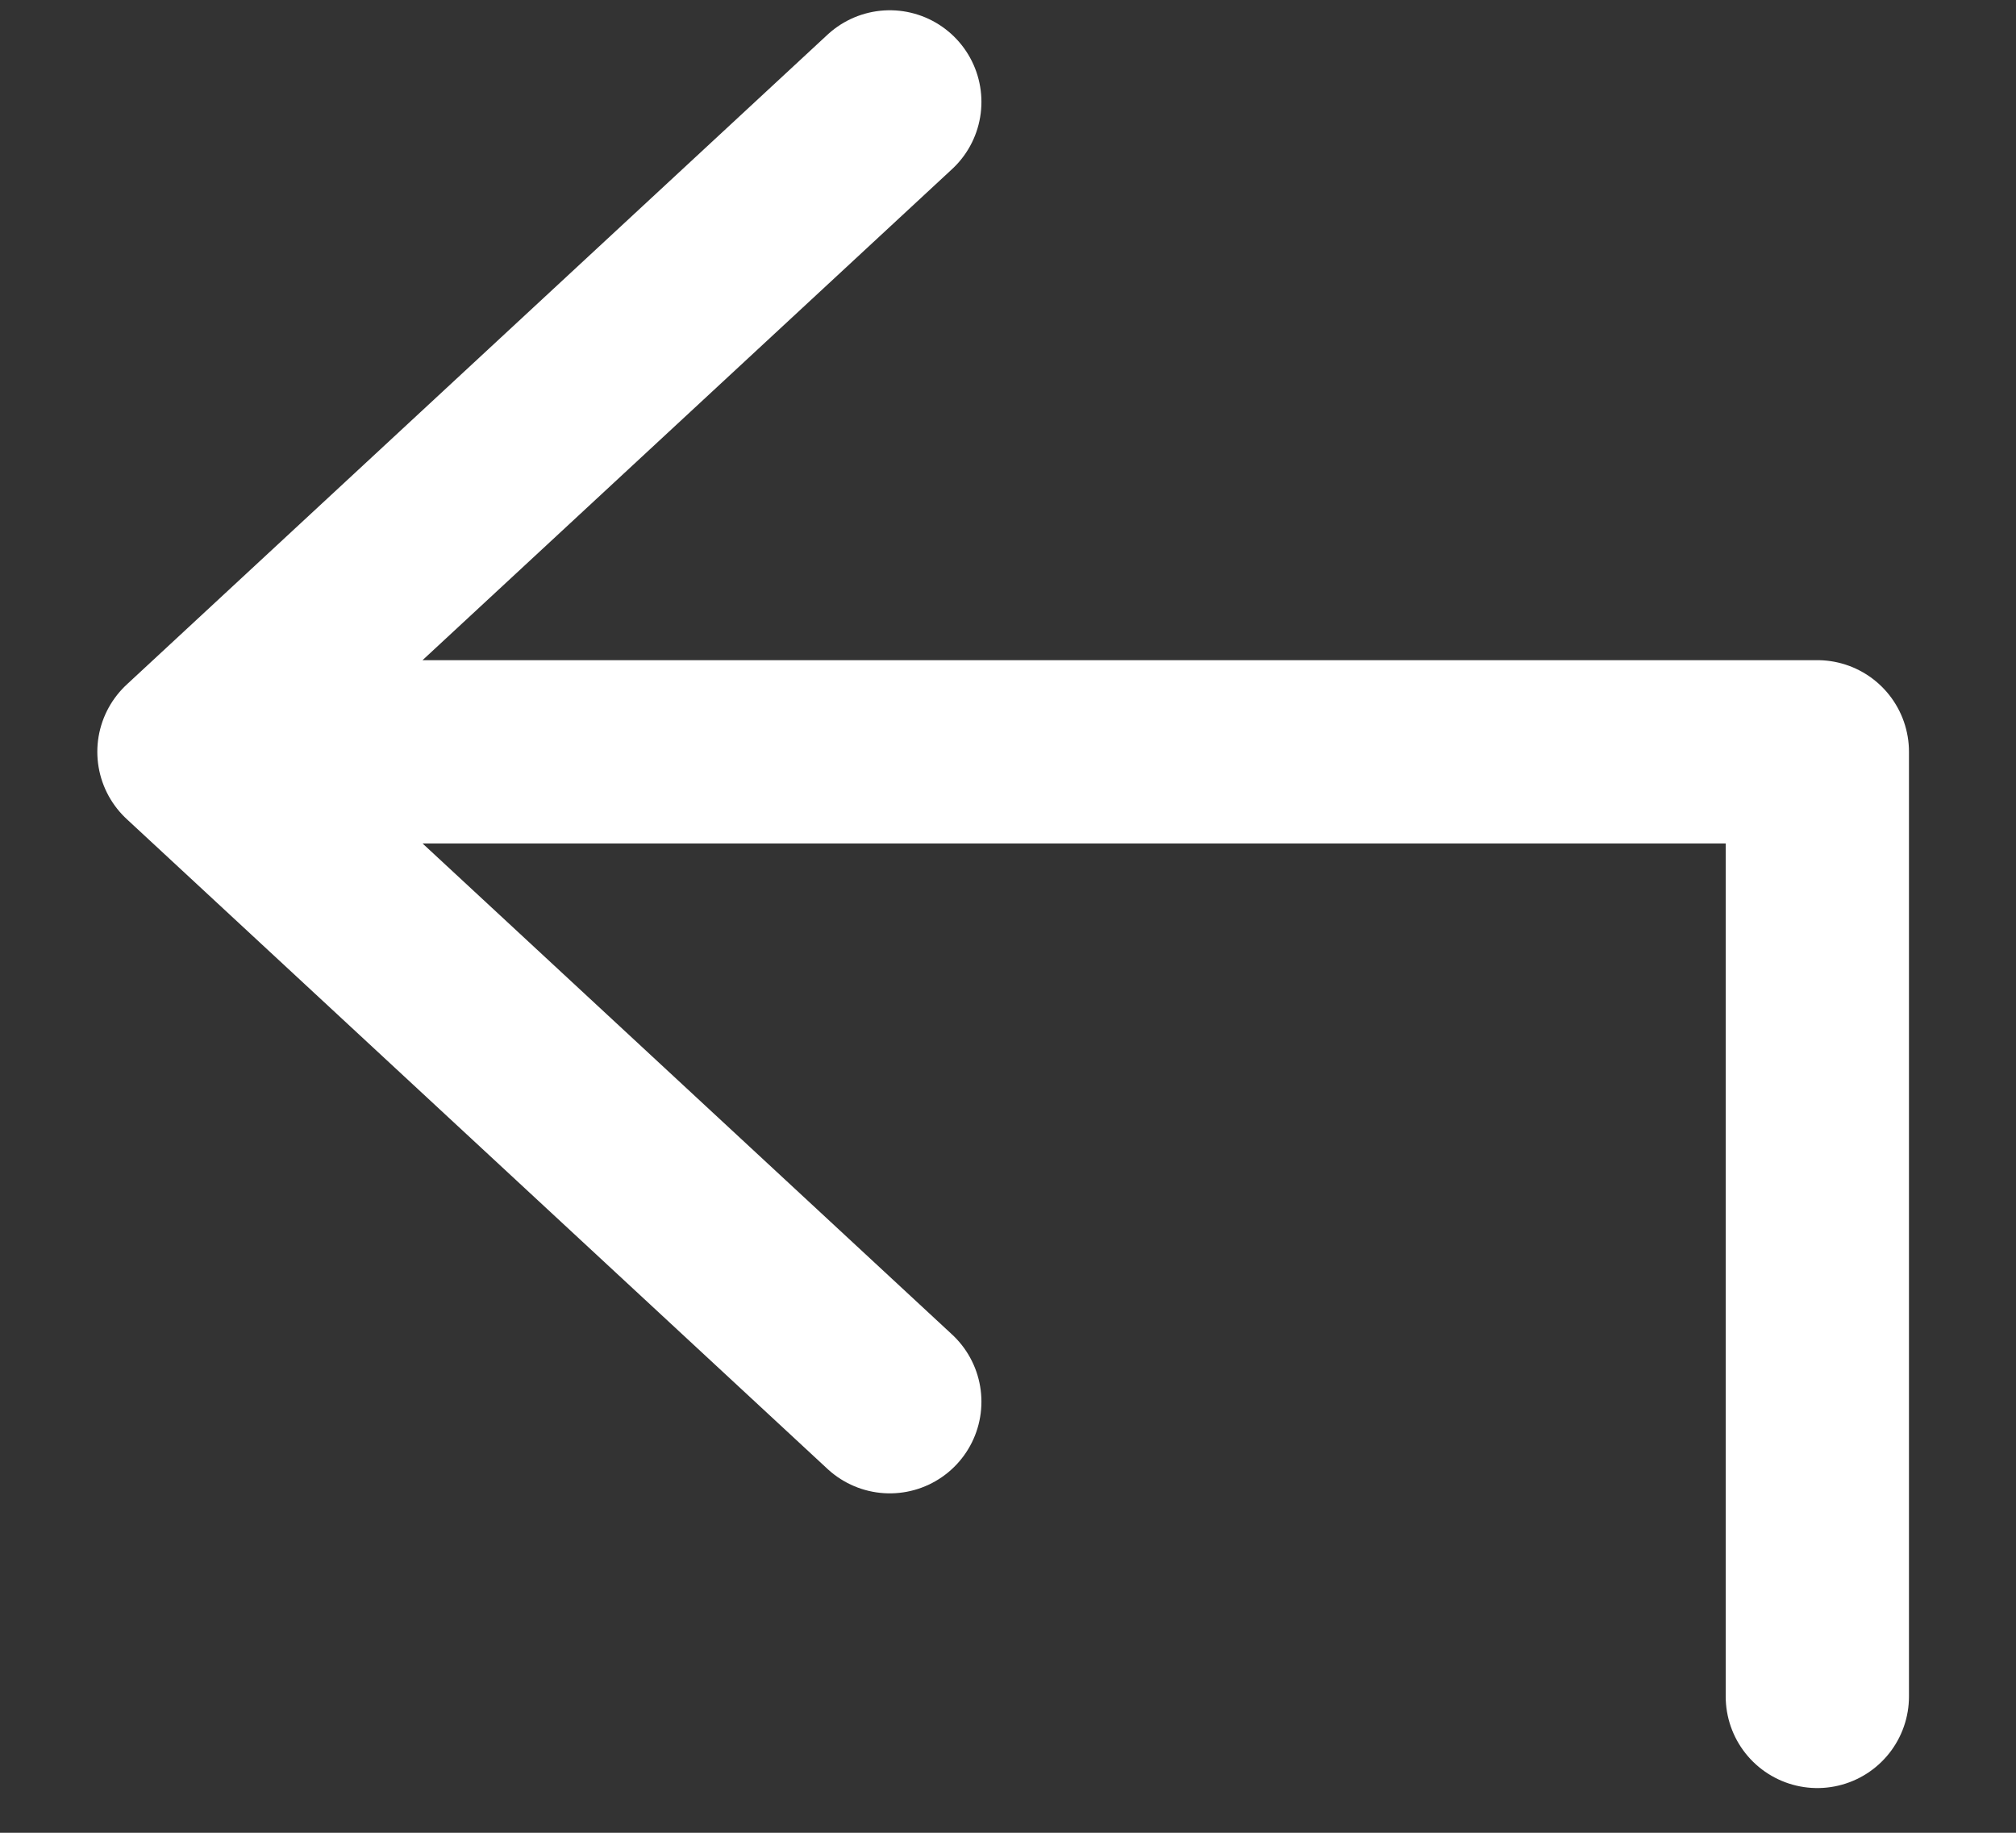 <svg width="11" height="10" viewBox="0 0 11 10" fill="none" xmlns="http://www.w3.org/2000/svg">
<rect x="0" y="0" width="11" height="10" fill="#333333" stroke="none"/>
<path d="M1.491 4.102H9.916V9.256M4.855 0.556L1.031 4.102L4.855 7.648" stroke="white" stroke-linecap="round" stroke-linejoin="round"/>
</svg>

